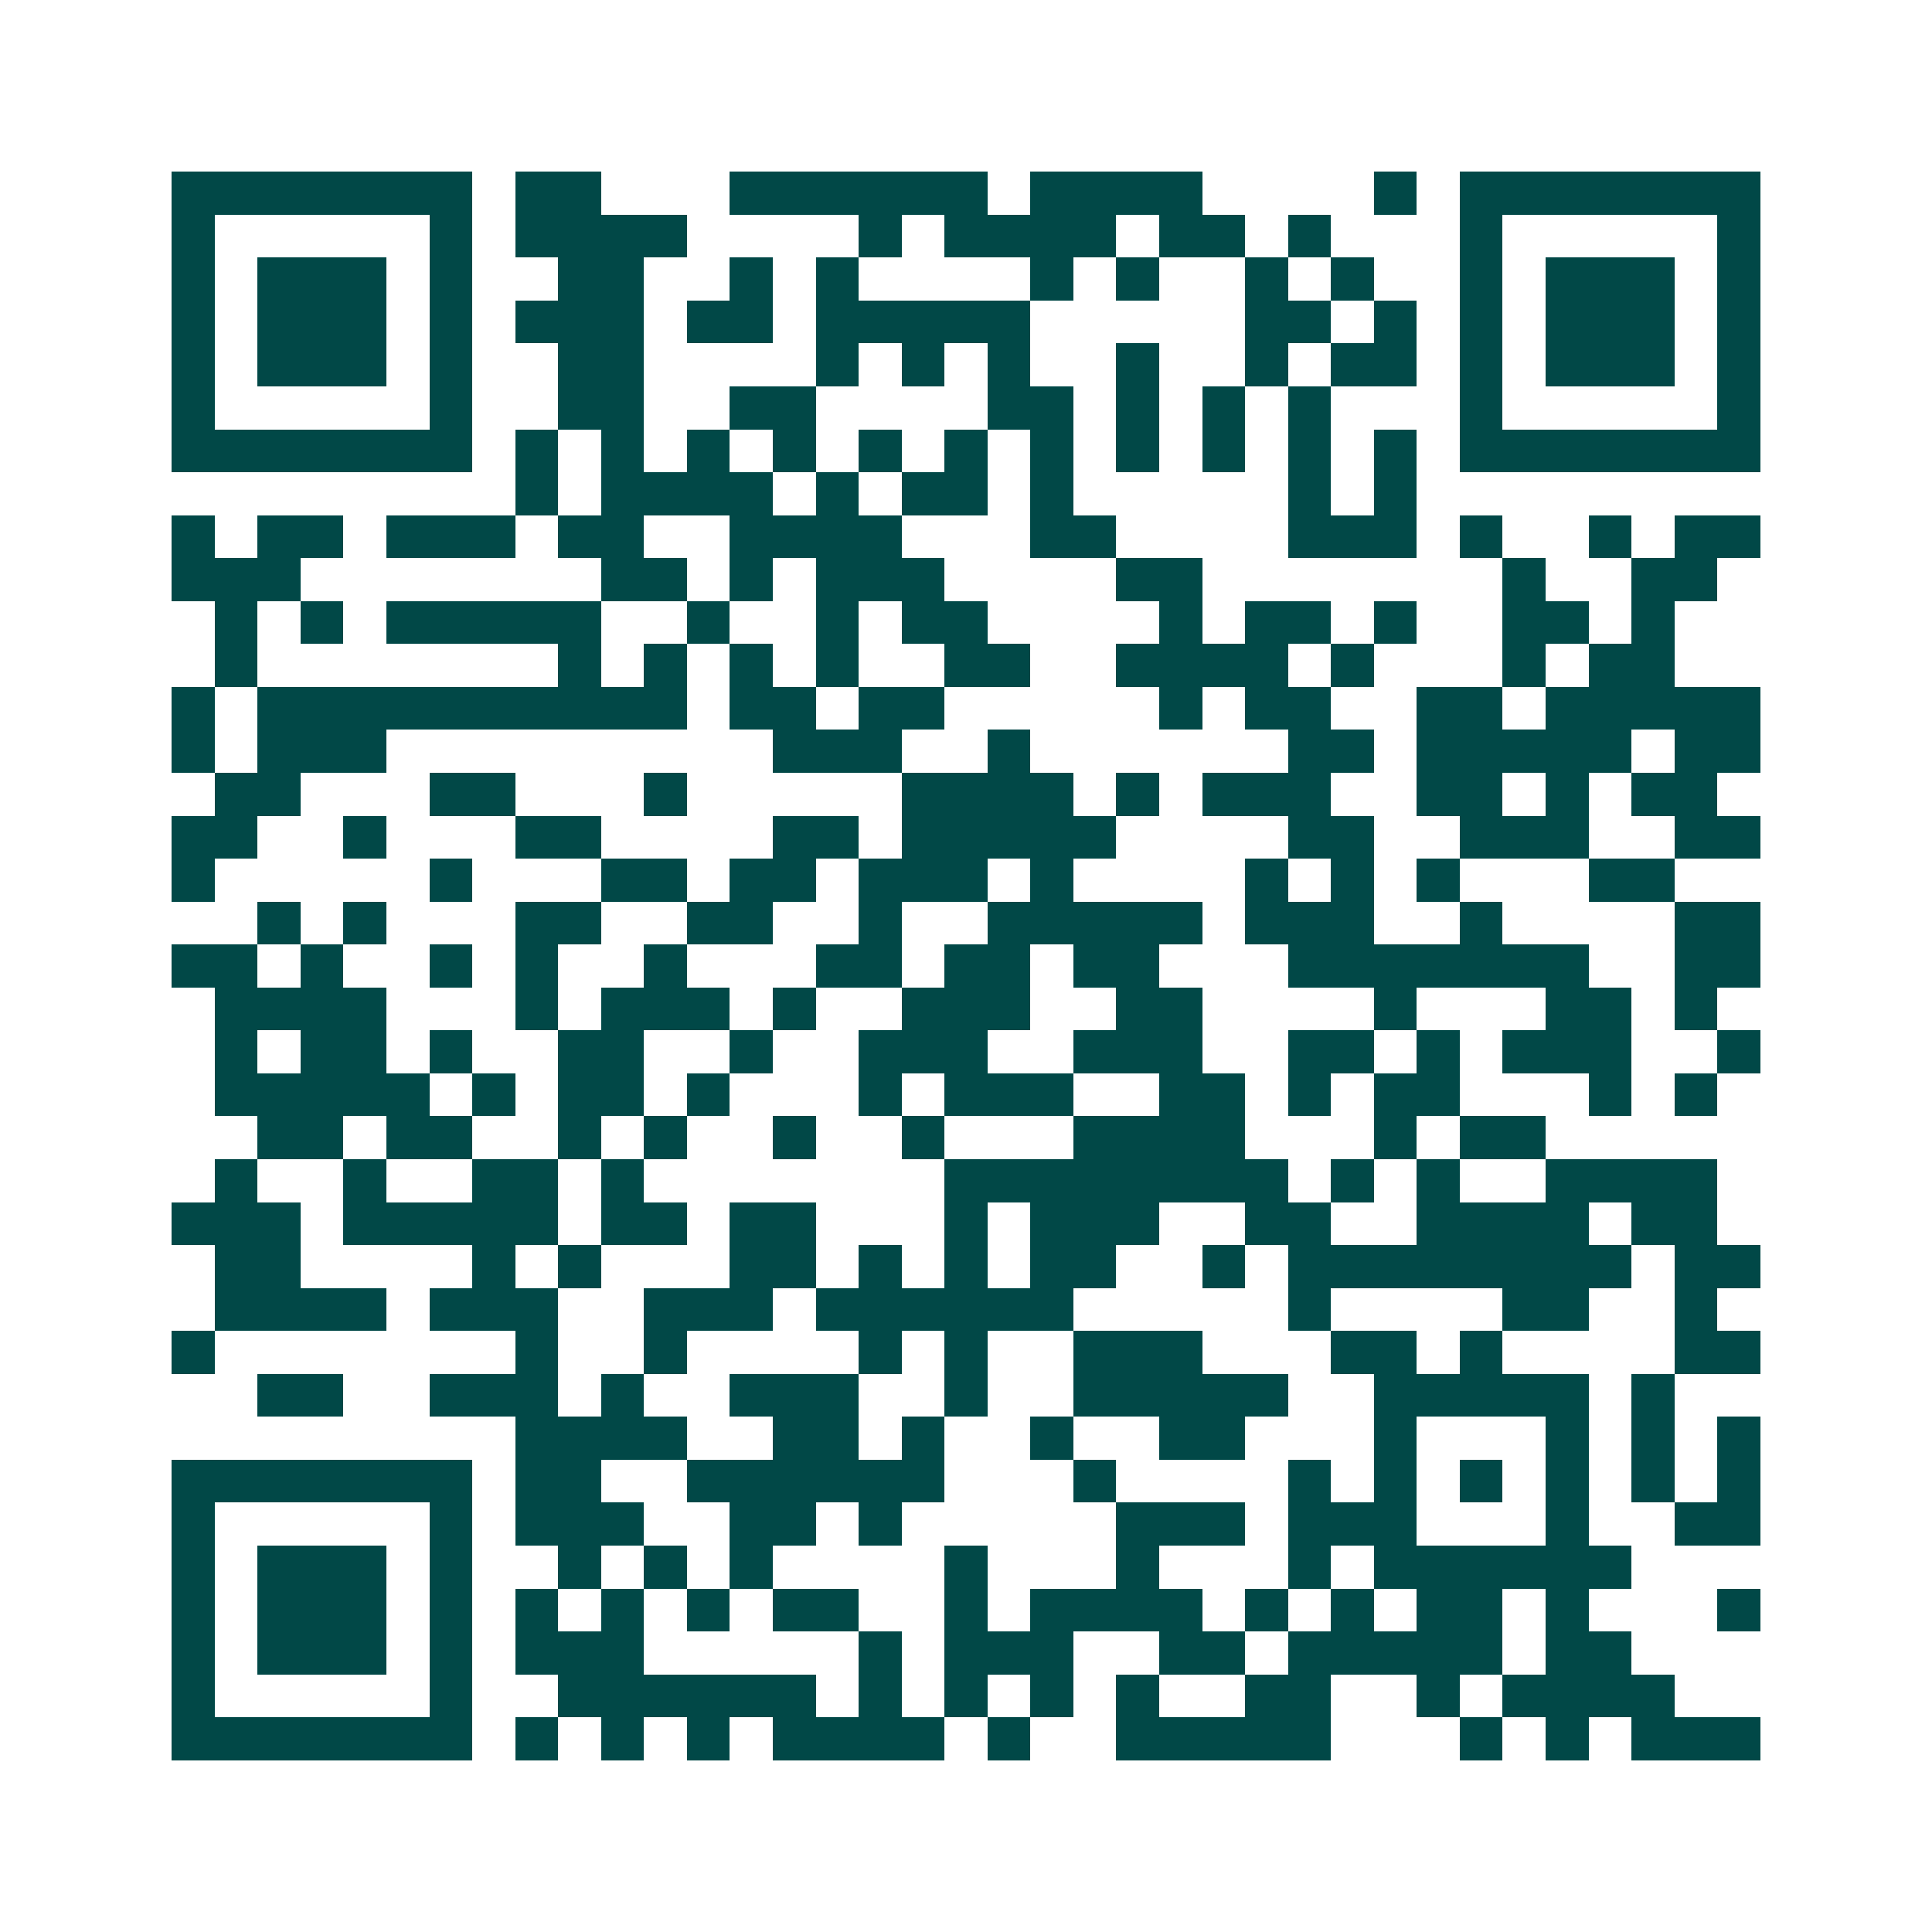 <svg xmlns="http://www.w3.org/2000/svg" width="200" height="200" viewBox="0 0 45 45" shape-rendering="crispEdges"><path fill="#ffffff" d="M0 0h45v45H0z"/><path stroke="#014847" d="M4 4.5h7m1 0h2m3 0h6m1 0h4m4 0h1m1 0h7M4 5.5h1m5 0h1m1 0h4m4 0h1m1 0h4m1 0h2m1 0h1m3 0h1m5 0h1M4 6.5h1m1 0h3m1 0h1m2 0h2m2 0h1m1 0h1m4 0h1m1 0h1m2 0h1m1 0h1m2 0h1m1 0h3m1 0h1M4 7.5h1m1 0h3m1 0h1m1 0h3m1 0h2m1 0h5m5 0h2m1 0h1m1 0h1m1 0h3m1 0h1M4 8.5h1m1 0h3m1 0h1m2 0h2m4 0h1m1 0h1m1 0h1m2 0h1m2 0h1m1 0h2m1 0h1m1 0h3m1 0h1M4 9.5h1m5 0h1m2 0h2m2 0h2m4 0h2m1 0h1m1 0h1m1 0h1m3 0h1m5 0h1M4 10.5h7m1 0h1m1 0h1m1 0h1m1 0h1m1 0h1m1 0h1m1 0h1m1 0h1m1 0h1m1 0h1m1 0h1m1 0h7M12 11.5h1m1 0h4m1 0h1m1 0h2m1 0h1m5 0h1m1 0h1M4 12.5h1m1 0h2m1 0h3m1 0h2m2 0h4m3 0h2m4 0h3m1 0h1m2 0h1m1 0h2M4 13.5h3m7 0h2m1 0h1m1 0h3m4 0h2m7 0h1m2 0h2M5 14.5h1m1 0h1m1 0h5m2 0h1m2 0h1m1 0h2m4 0h1m1 0h2m1 0h1m2 0h2m1 0h1M5 15.5h1m7 0h1m1 0h1m1 0h1m1 0h1m2 0h2m2 0h4m1 0h1m3 0h1m1 0h2M4 16.5h1m1 0h10m1 0h2m1 0h2m5 0h1m1 0h2m2 0h2m1 0h5M4 17.5h1m1 0h3m9 0h3m2 0h1m6 0h2m1 0h5m1 0h2M5 18.5h2m3 0h2m3 0h1m5 0h4m1 0h1m1 0h3m2 0h2m1 0h1m1 0h2M4 19.5h2m2 0h1m3 0h2m4 0h2m1 0h5m4 0h2m2 0h3m2 0h2M4 20.5h1m5 0h1m3 0h2m1 0h2m1 0h3m1 0h1m4 0h1m1 0h1m1 0h1m3 0h2M6 21.5h1m1 0h1m3 0h2m2 0h2m2 0h1m2 0h5m1 0h3m2 0h1m4 0h2M4 22.5h2m1 0h1m2 0h1m1 0h1m2 0h1m3 0h2m1 0h2m1 0h2m3 0h7m2 0h2M5 23.5h4m3 0h1m1 0h3m1 0h1m2 0h3m2 0h2m4 0h1m3 0h2m1 0h1M5 24.5h1m1 0h2m1 0h1m2 0h2m2 0h1m2 0h3m2 0h3m2 0h2m1 0h1m1 0h3m2 0h1M5 25.5h5m1 0h1m1 0h2m1 0h1m3 0h1m1 0h3m2 0h2m1 0h1m1 0h2m3 0h1m1 0h1M6 26.5h2m1 0h2m2 0h1m1 0h1m2 0h1m2 0h1m3 0h4m3 0h1m1 0h2M5 27.5h1m2 0h1m2 0h2m1 0h1m7 0h8m1 0h1m1 0h1m2 0h4M4 28.5h3m1 0h5m1 0h2m1 0h2m3 0h1m1 0h3m2 0h2m2 0h4m1 0h2M5 29.5h2m4 0h1m1 0h1m3 0h2m1 0h1m1 0h1m1 0h2m2 0h1m1 0h8m1 0h2M5 30.5h4m1 0h3m2 0h3m1 0h6m5 0h1m4 0h2m2 0h1M4 31.5h1m7 0h1m2 0h1m4 0h1m1 0h1m2 0h3m3 0h2m1 0h1m4 0h2M6 32.5h2m2 0h3m1 0h1m2 0h3m2 0h1m2 0h5m2 0h5m1 0h1M12 33.5h4m2 0h2m1 0h1m2 0h1m2 0h2m3 0h1m3 0h1m1 0h1m1 0h1M4 34.5h7m1 0h2m2 0h6m3 0h1m4 0h1m1 0h1m1 0h1m1 0h1m1 0h1m1 0h1M4 35.5h1m5 0h1m1 0h3m2 0h2m1 0h1m5 0h3m1 0h3m3 0h1m2 0h2M4 36.5h1m1 0h3m1 0h1m2 0h1m1 0h1m1 0h1m4 0h1m3 0h1m3 0h1m1 0h6M4 37.5h1m1 0h3m1 0h1m1 0h1m1 0h1m1 0h1m1 0h2m2 0h1m1 0h4m1 0h1m1 0h1m1 0h2m1 0h1m3 0h1M4 38.5h1m1 0h3m1 0h1m1 0h3m5 0h1m1 0h3m2 0h2m1 0h5m1 0h2M4 39.5h1m5 0h1m2 0h6m1 0h1m1 0h1m1 0h1m1 0h1m2 0h2m2 0h1m1 0h4M4 40.5h7m1 0h1m1 0h1m1 0h1m1 0h4m1 0h1m2 0h5m3 0h1m1 0h1m1 0h3"/></svg>
